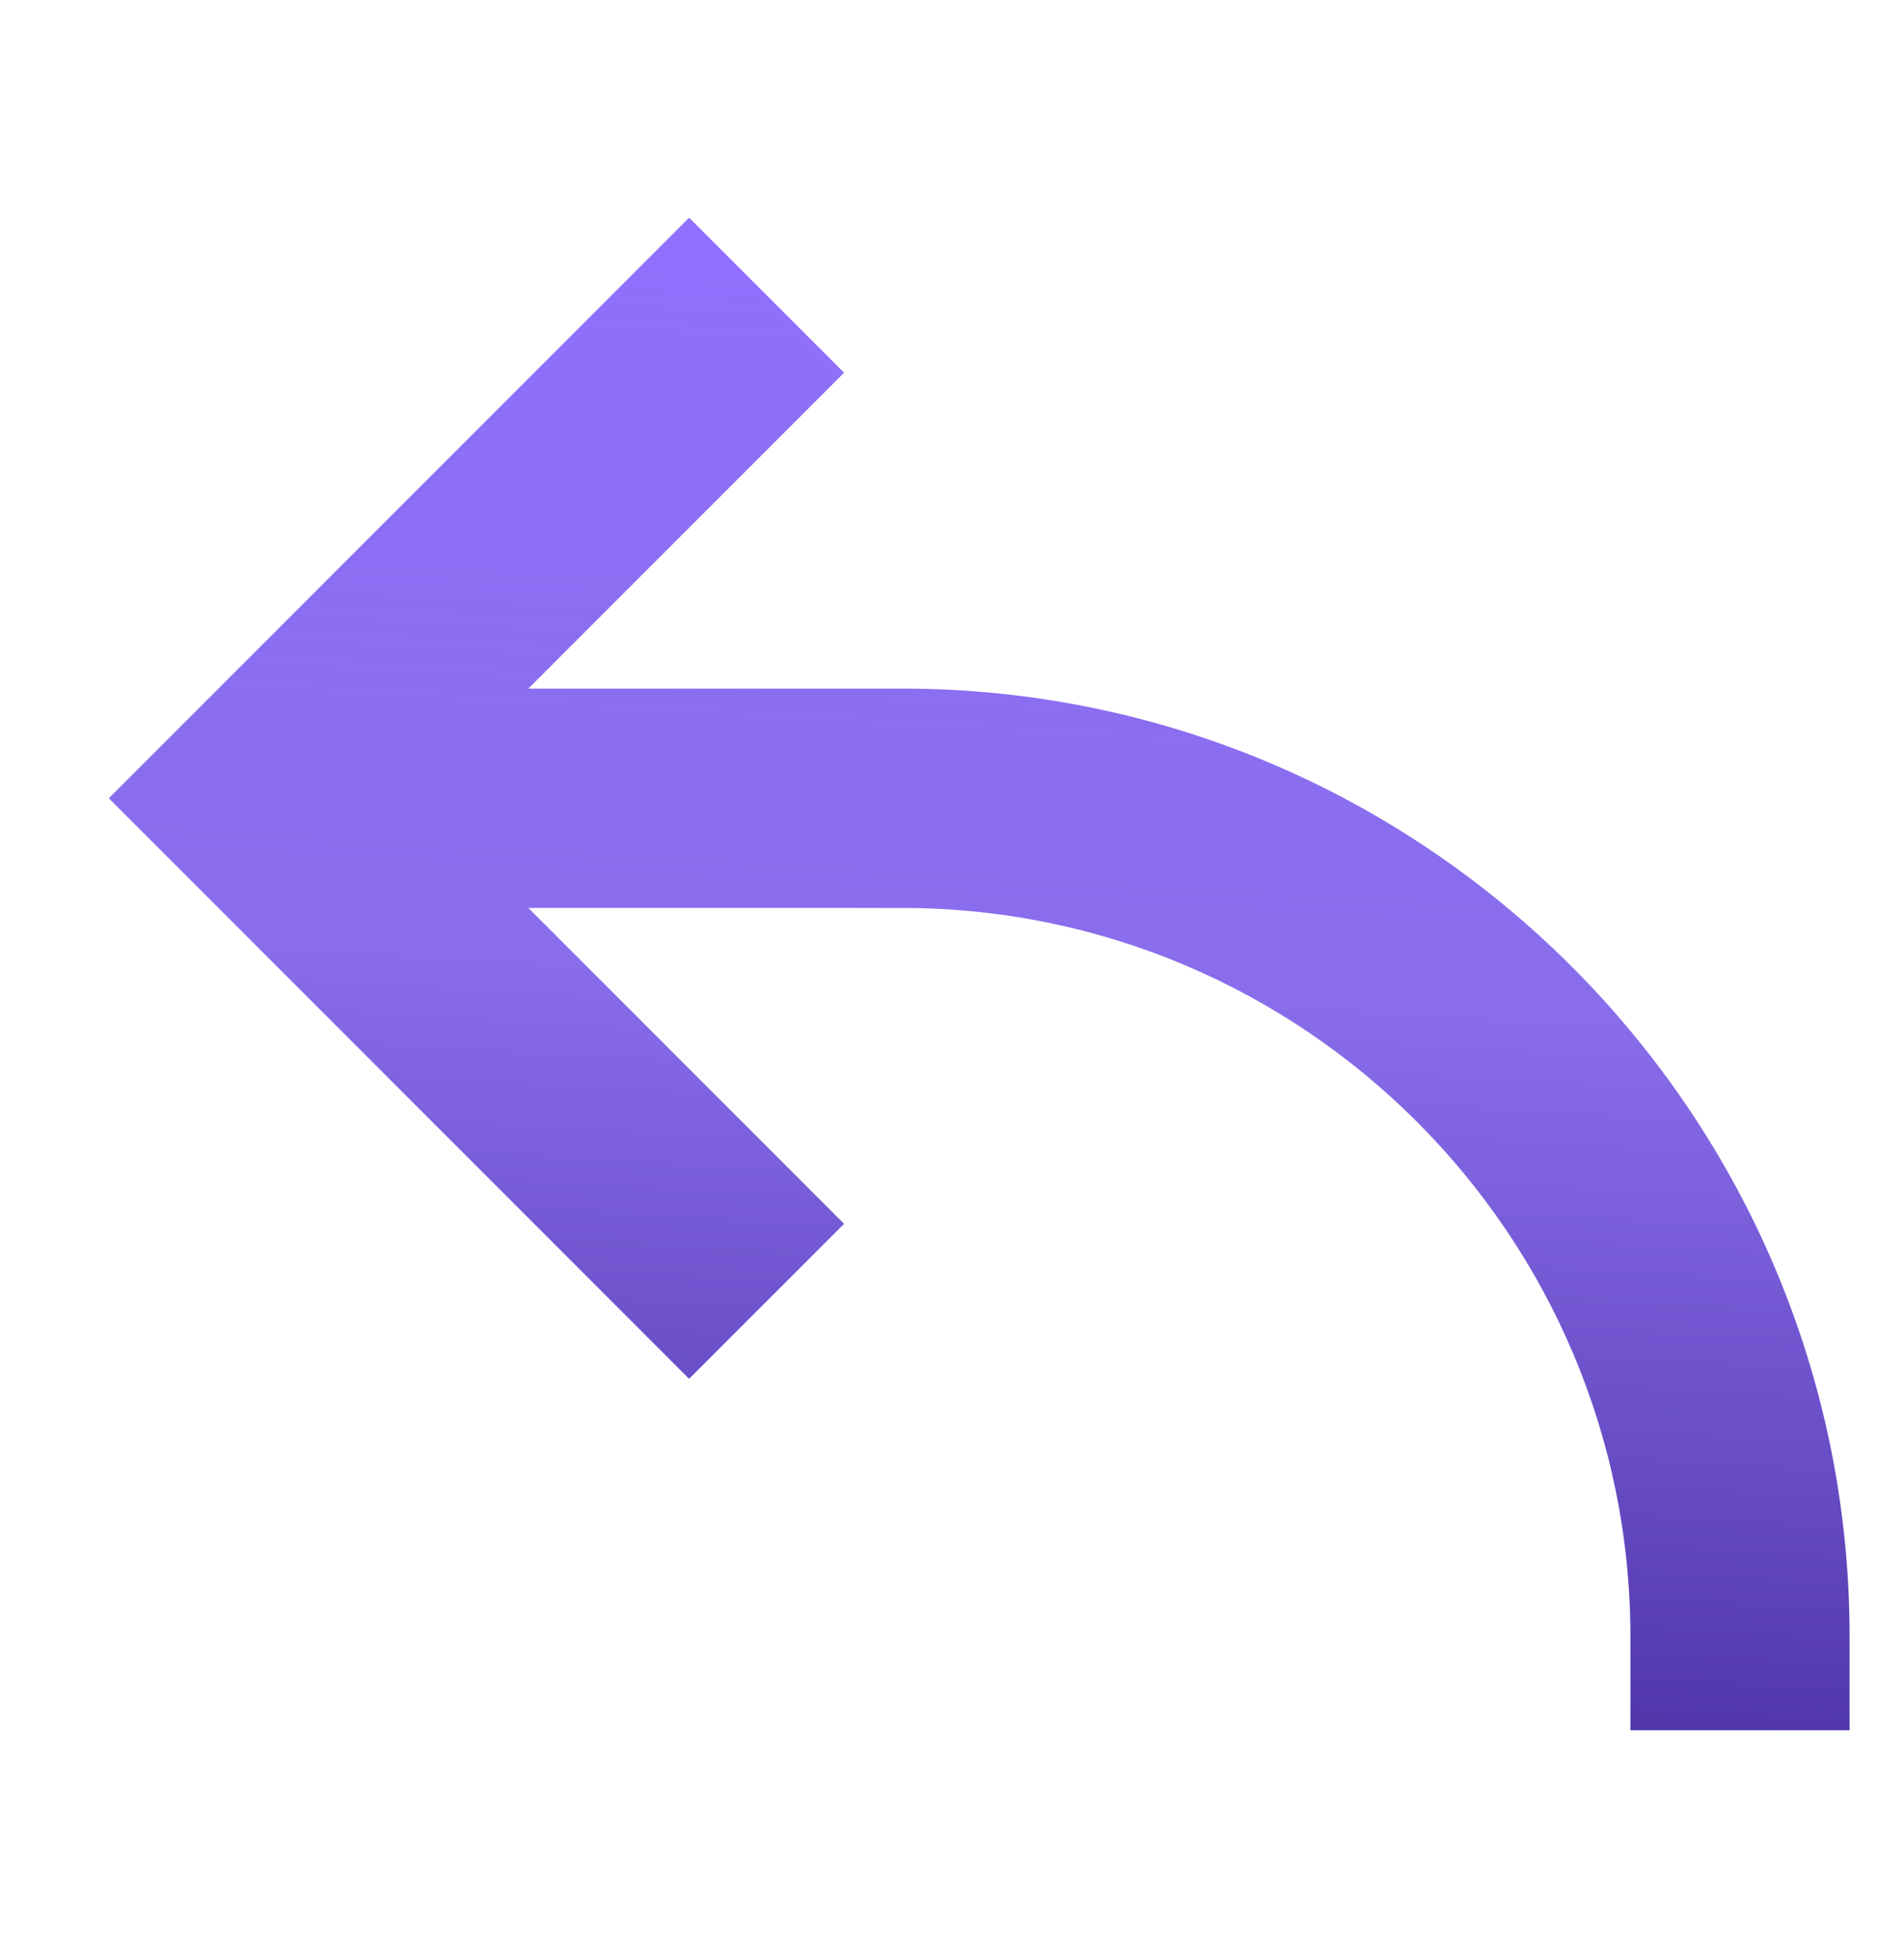 <svg width="35" height="36" viewBox="0 0 35 36" fill="none" xmlns="http://www.w3.org/2000/svg">
<path fill-rule="evenodd" clip-rule="evenodd" d="M16.58 12.652H9.712L15.516 6.848L12.667 4L2 14.667L12.667 25.334L15.516 22.486L9.712 16.682H16.58C23.963 16.682 29.971 22.689 29.971 30.073V31.791H34V30.073C34 20.467 26.187 12.652 16.58 12.652Z" fill="url(#paint0_linear_1865_828)"/>
<defs>
<linearGradient id="paint0_linear_1865_828" x1="16.906" y1="4" x2="15.283" y2="31.699" gradientUnits="userSpaceOnUse">
<stop stop-color="#9070FD"/>
<stop offset="0.5" stop-color="#7B5BE9" stop-opacity="0.89"/>
<stop offset="1" stop-color="#4D33A6"/>
</linearGradient>
</defs>
</svg>
